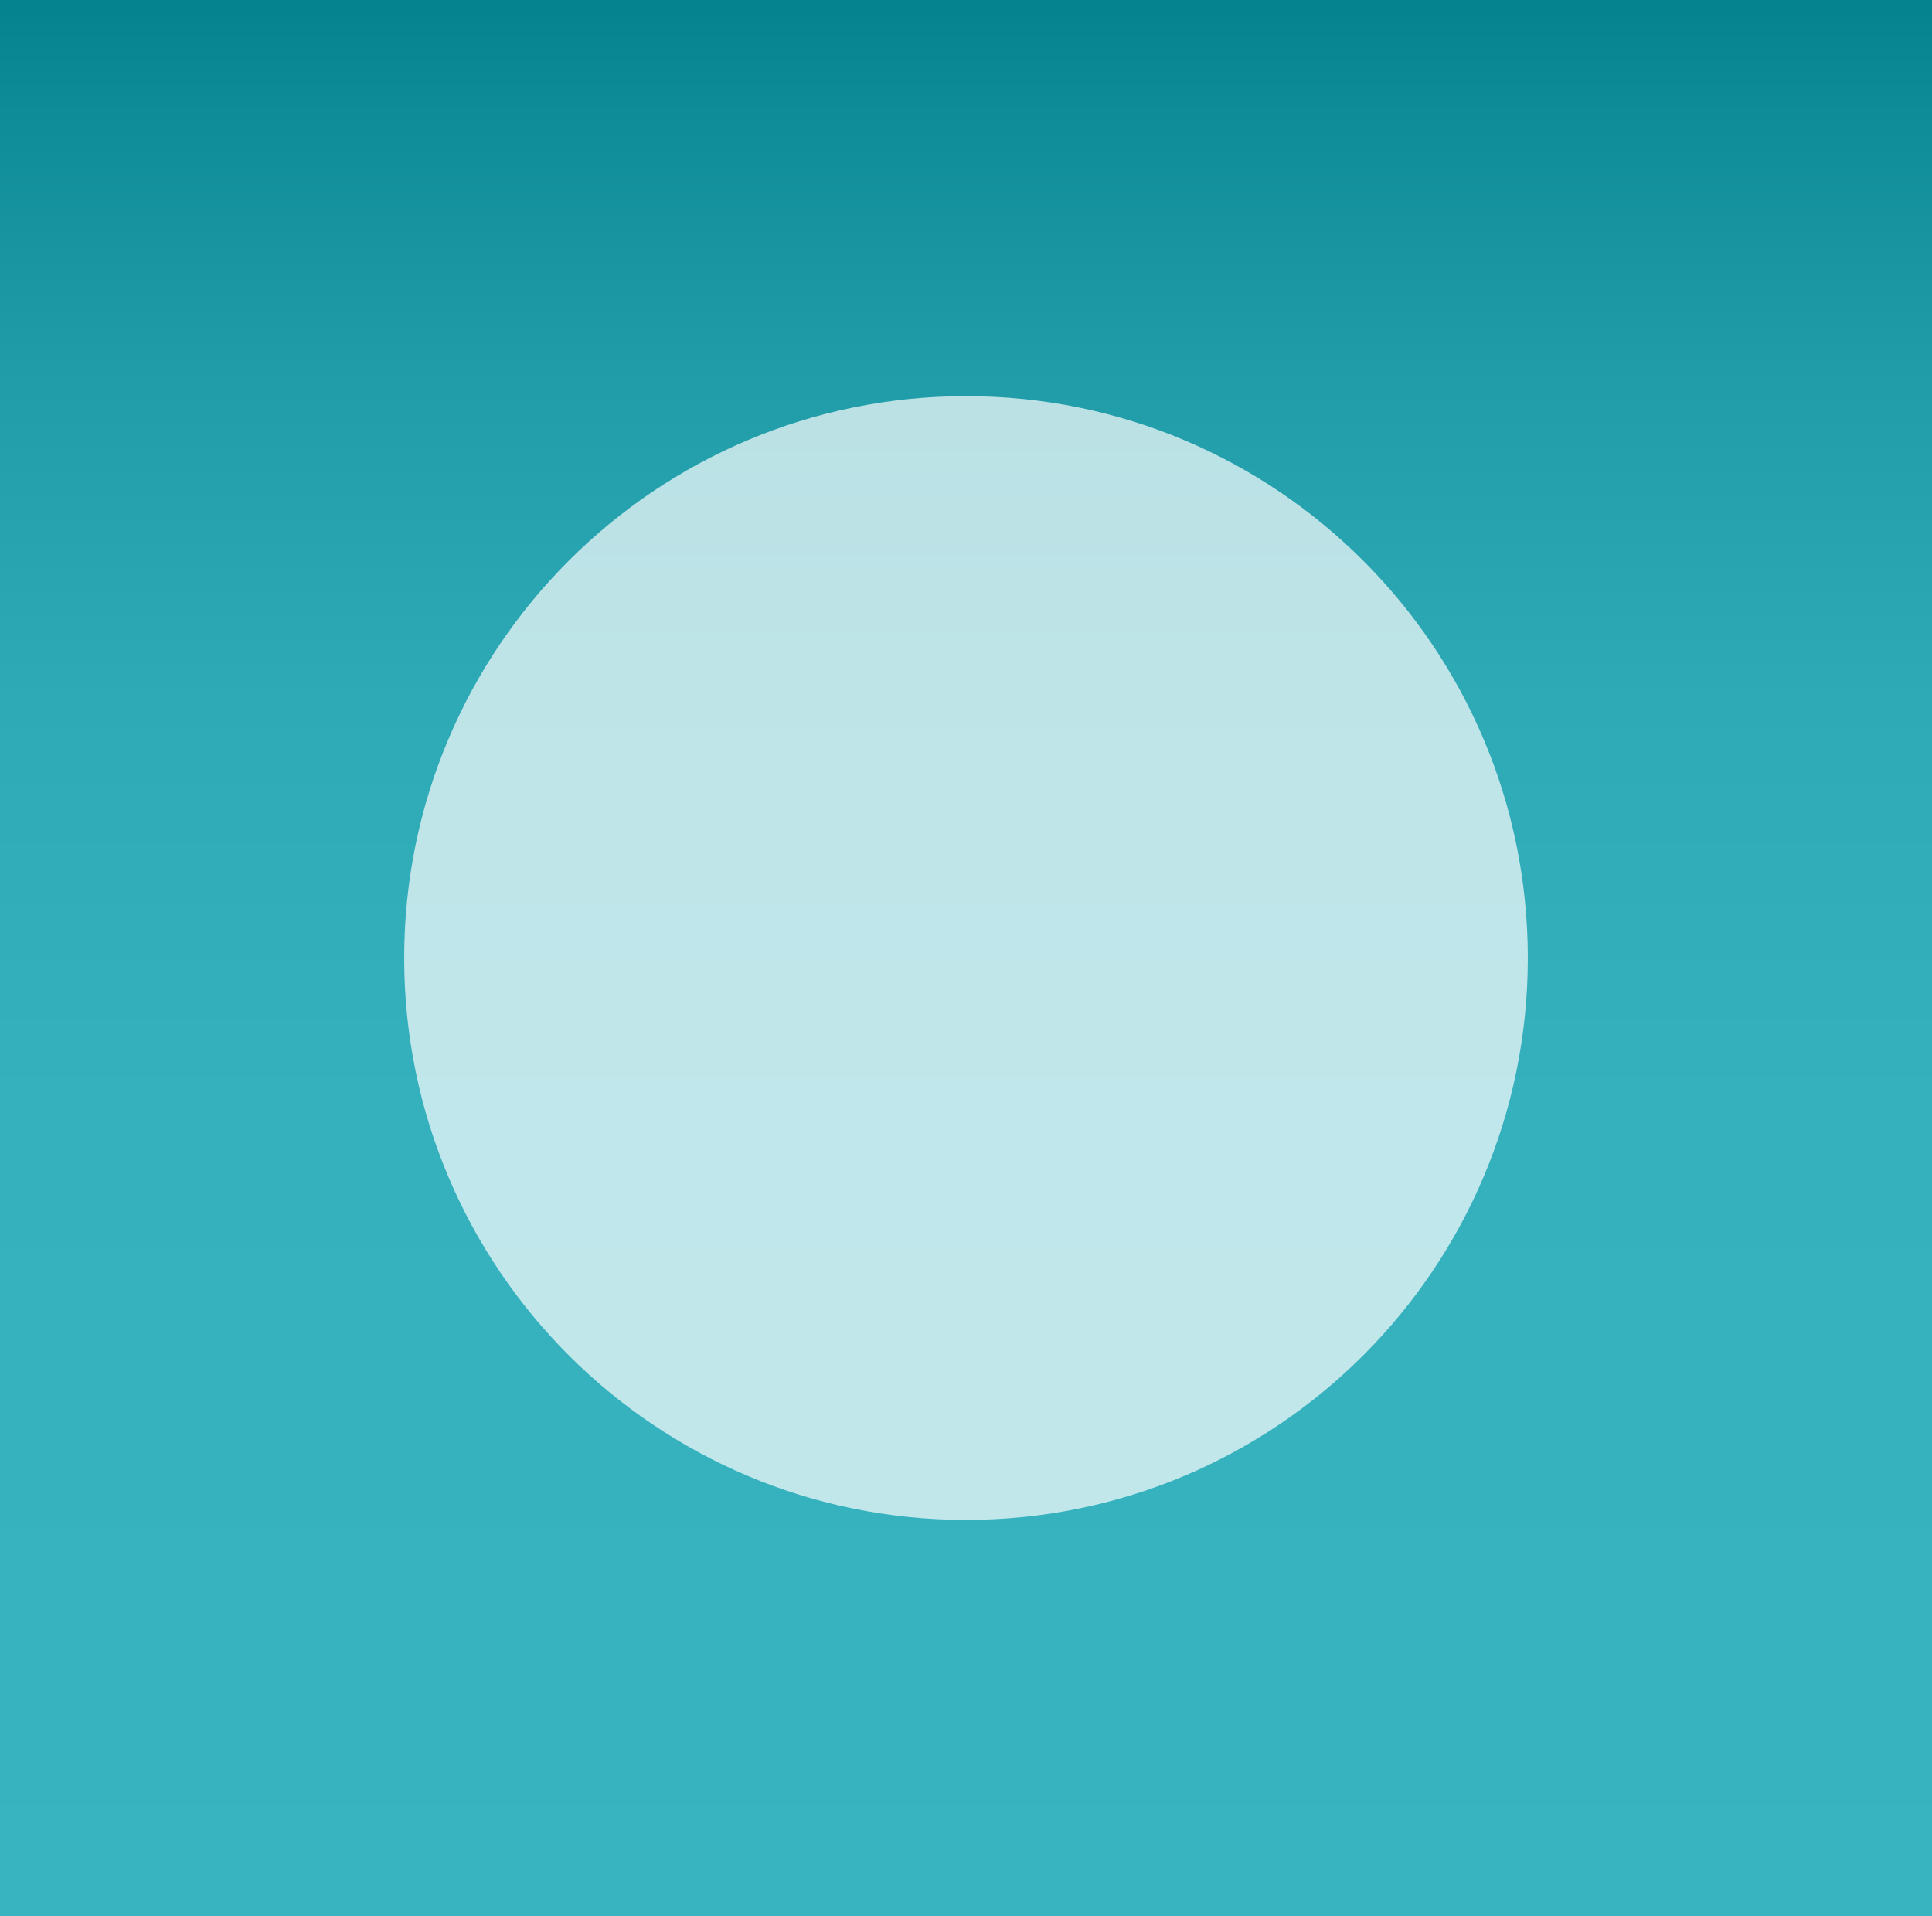 <svg xmlns="http://www.w3.org/2000/svg" xmlns:xlink="http://www.w3.org/1999/xlink" id="Layer_1" data-name="Layer 1" viewBox="0 0 239 237"><rect x="0" y="0" width="239" height="237" fill="#333333" stroke="none"/><defs><style>      .cls-1 {        fill: url(#linear-gradient);      }      .cls-1, .cls-2 {        stroke-width: 0px;      }      .cls-2 {        fill: #fff;        isolation: isolate;        opacity: .69;      }    </style><linearGradient id="linear-gradient" x1="-835.99" y1="-420.22" x2="-835.99" y2="-419.22" gradientTransform="translate(199920 99593) scale(239 237)" gradientUnits="userSpaceOnUse"><stop offset="0" stop-color="#04828e"></stop><stop offset=".06" stop-color="#0e8c98"></stop><stop offset=".2" stop-color="#219da9"></stop><stop offset=".36" stop-color="#2ea9b6"></stop><stop offset=".57" stop-color="#35b0bd"></stop><stop offset="1" stop-color="#38b3c0"></stop></linearGradient></defs><rect id="Rectangle_7" data-name="Rectangle 7" class="cls-1" width="239" height="237"></rect><path id="Rectangle_25" data-name="Rectangle 25" class="cls-2" d="M119.5,49h0c38.38,0,69.5,31.12,69.5,69.5h0c0,38.38-31.12,69.5-69.5,69.5h0c-38.38,0-69.5-31.12-69.5-69.5h0c0-38.38,31.12-69.5,69.5-69.5Z"></path></svg>